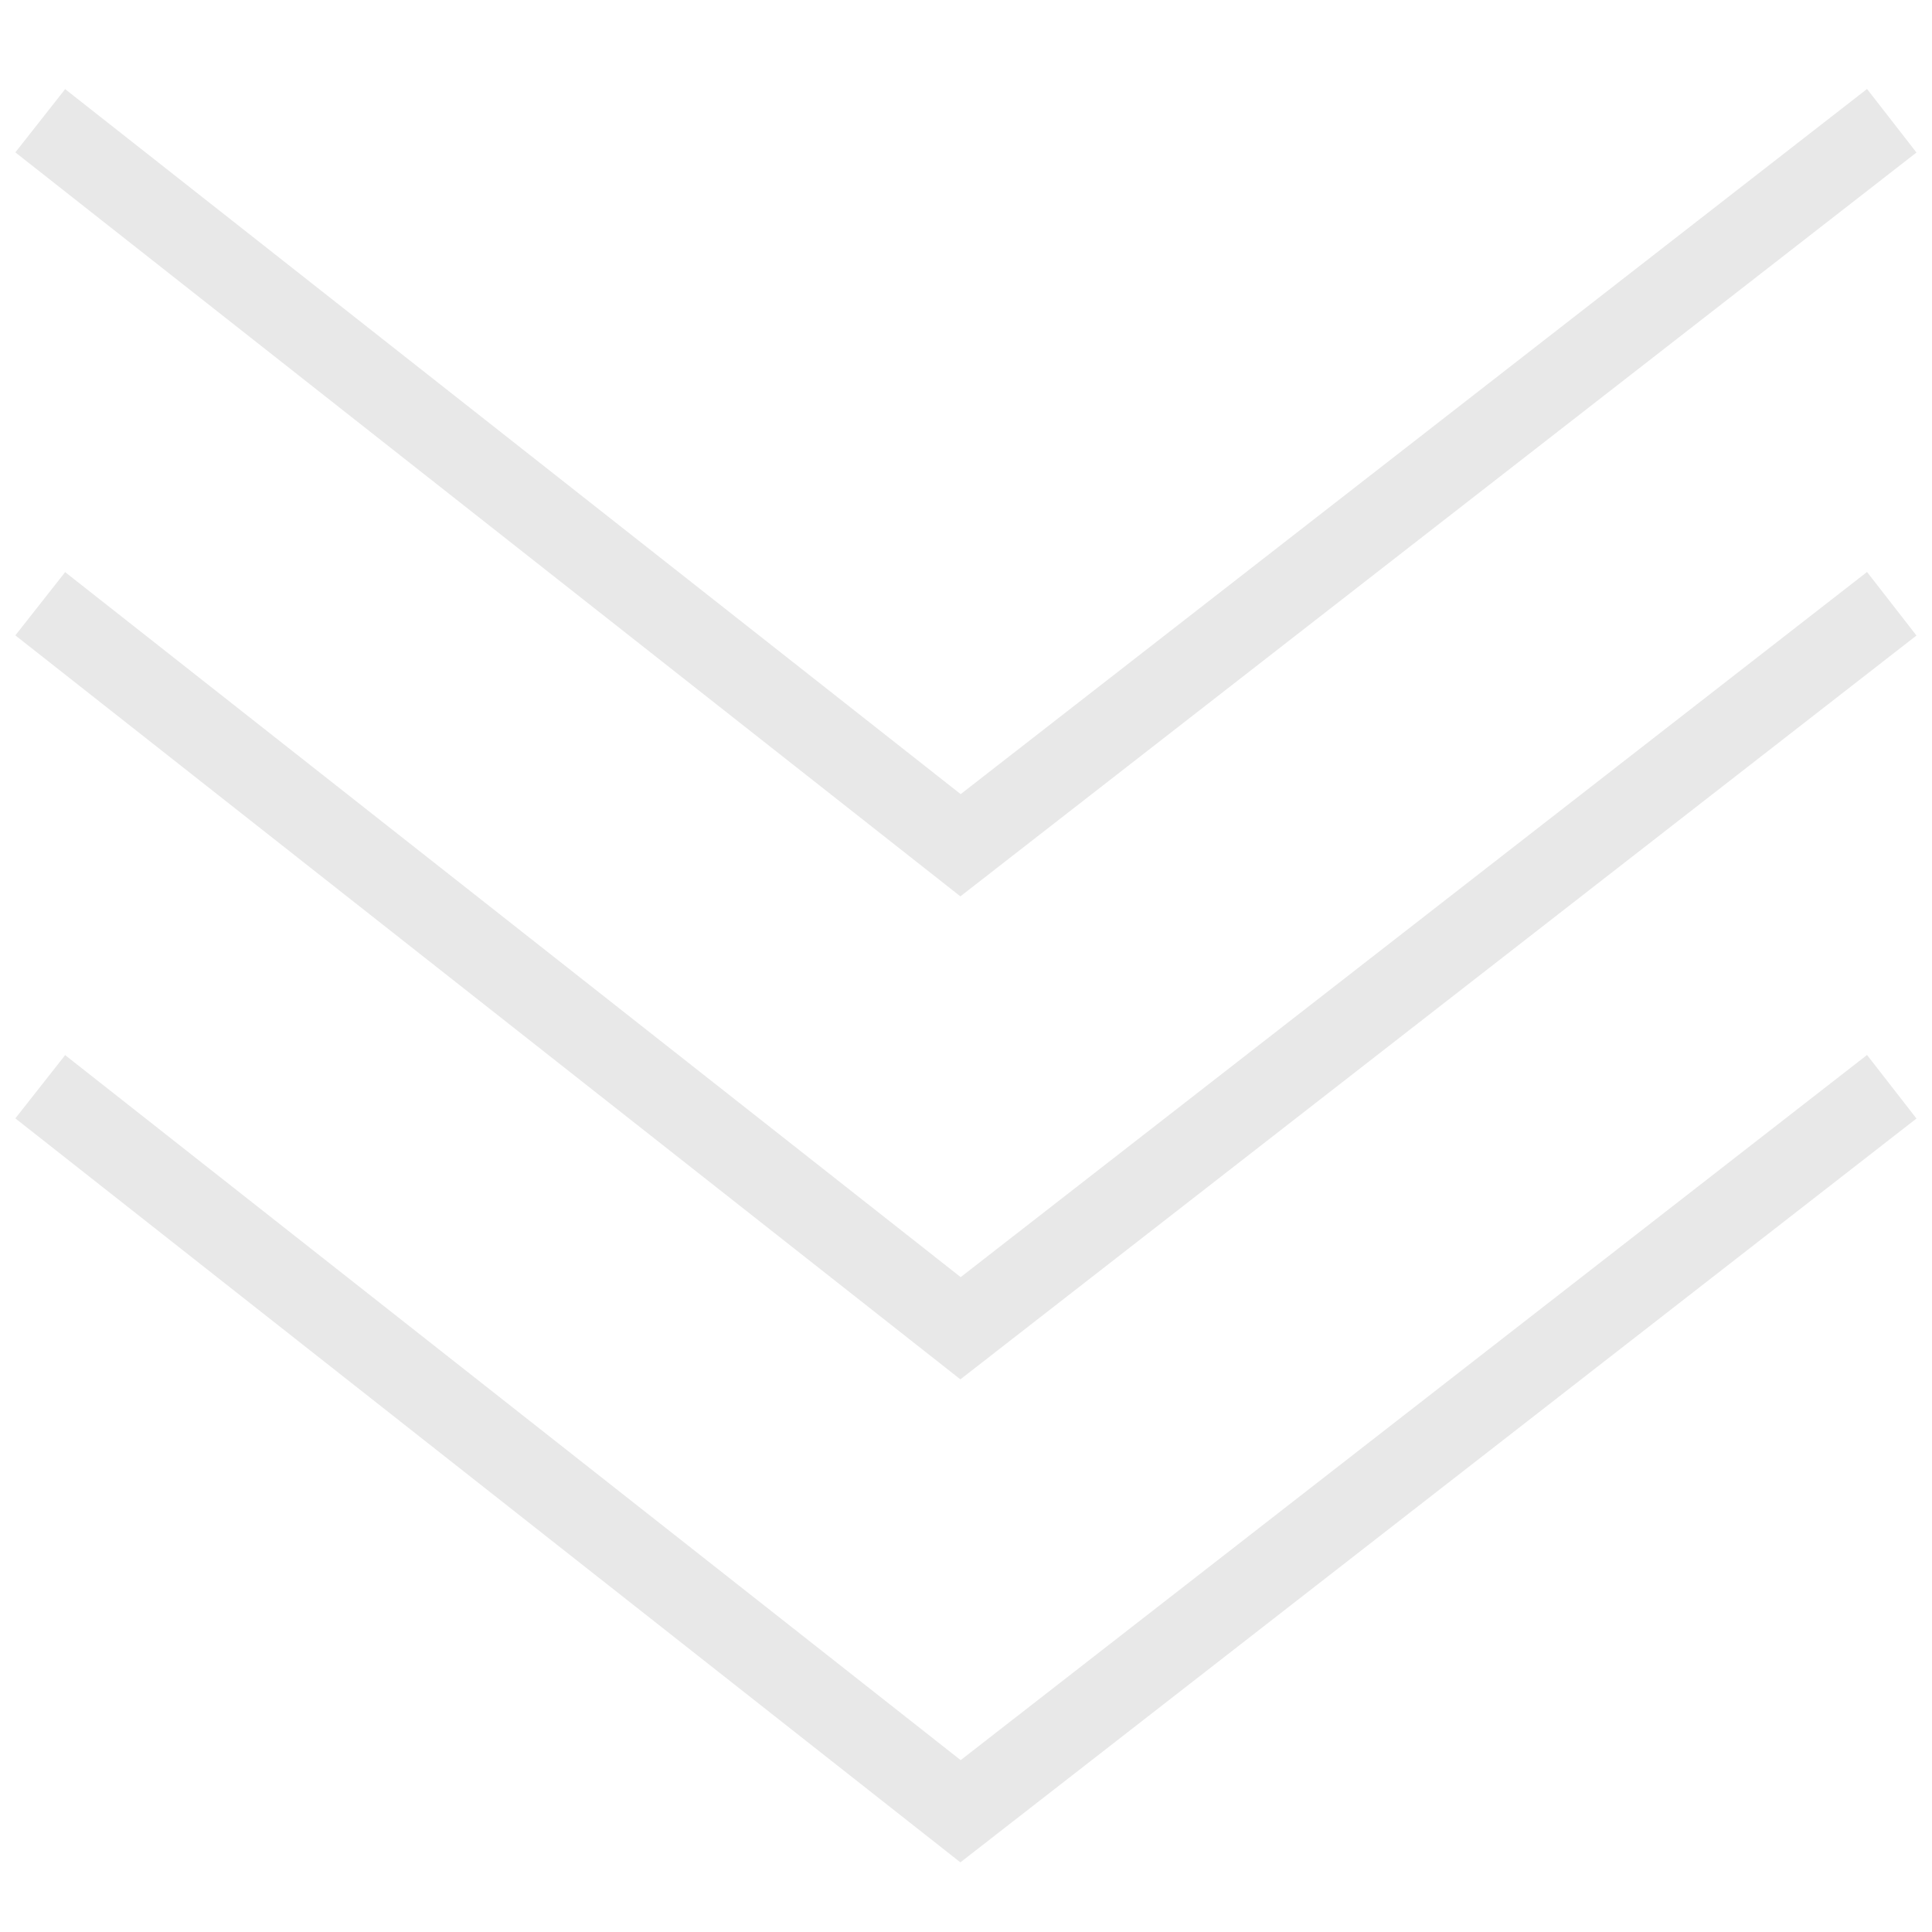 <svg width="48" height="48" viewBox="0 0 48 48" fill="none" xmlns="http://www.w3.org/2000/svg">
<path d="M1 3L23.864 21L47 3" stroke="#E8E8E8" stroke-width="2"/>
<path d="M1 15L23.864 33L47 15" stroke="#E8E8E8" stroke-width="2"/>
<path d="M1 27L23.864 45L47 27" stroke="#E8E8E8" stroke-width="2"/>
</svg>
